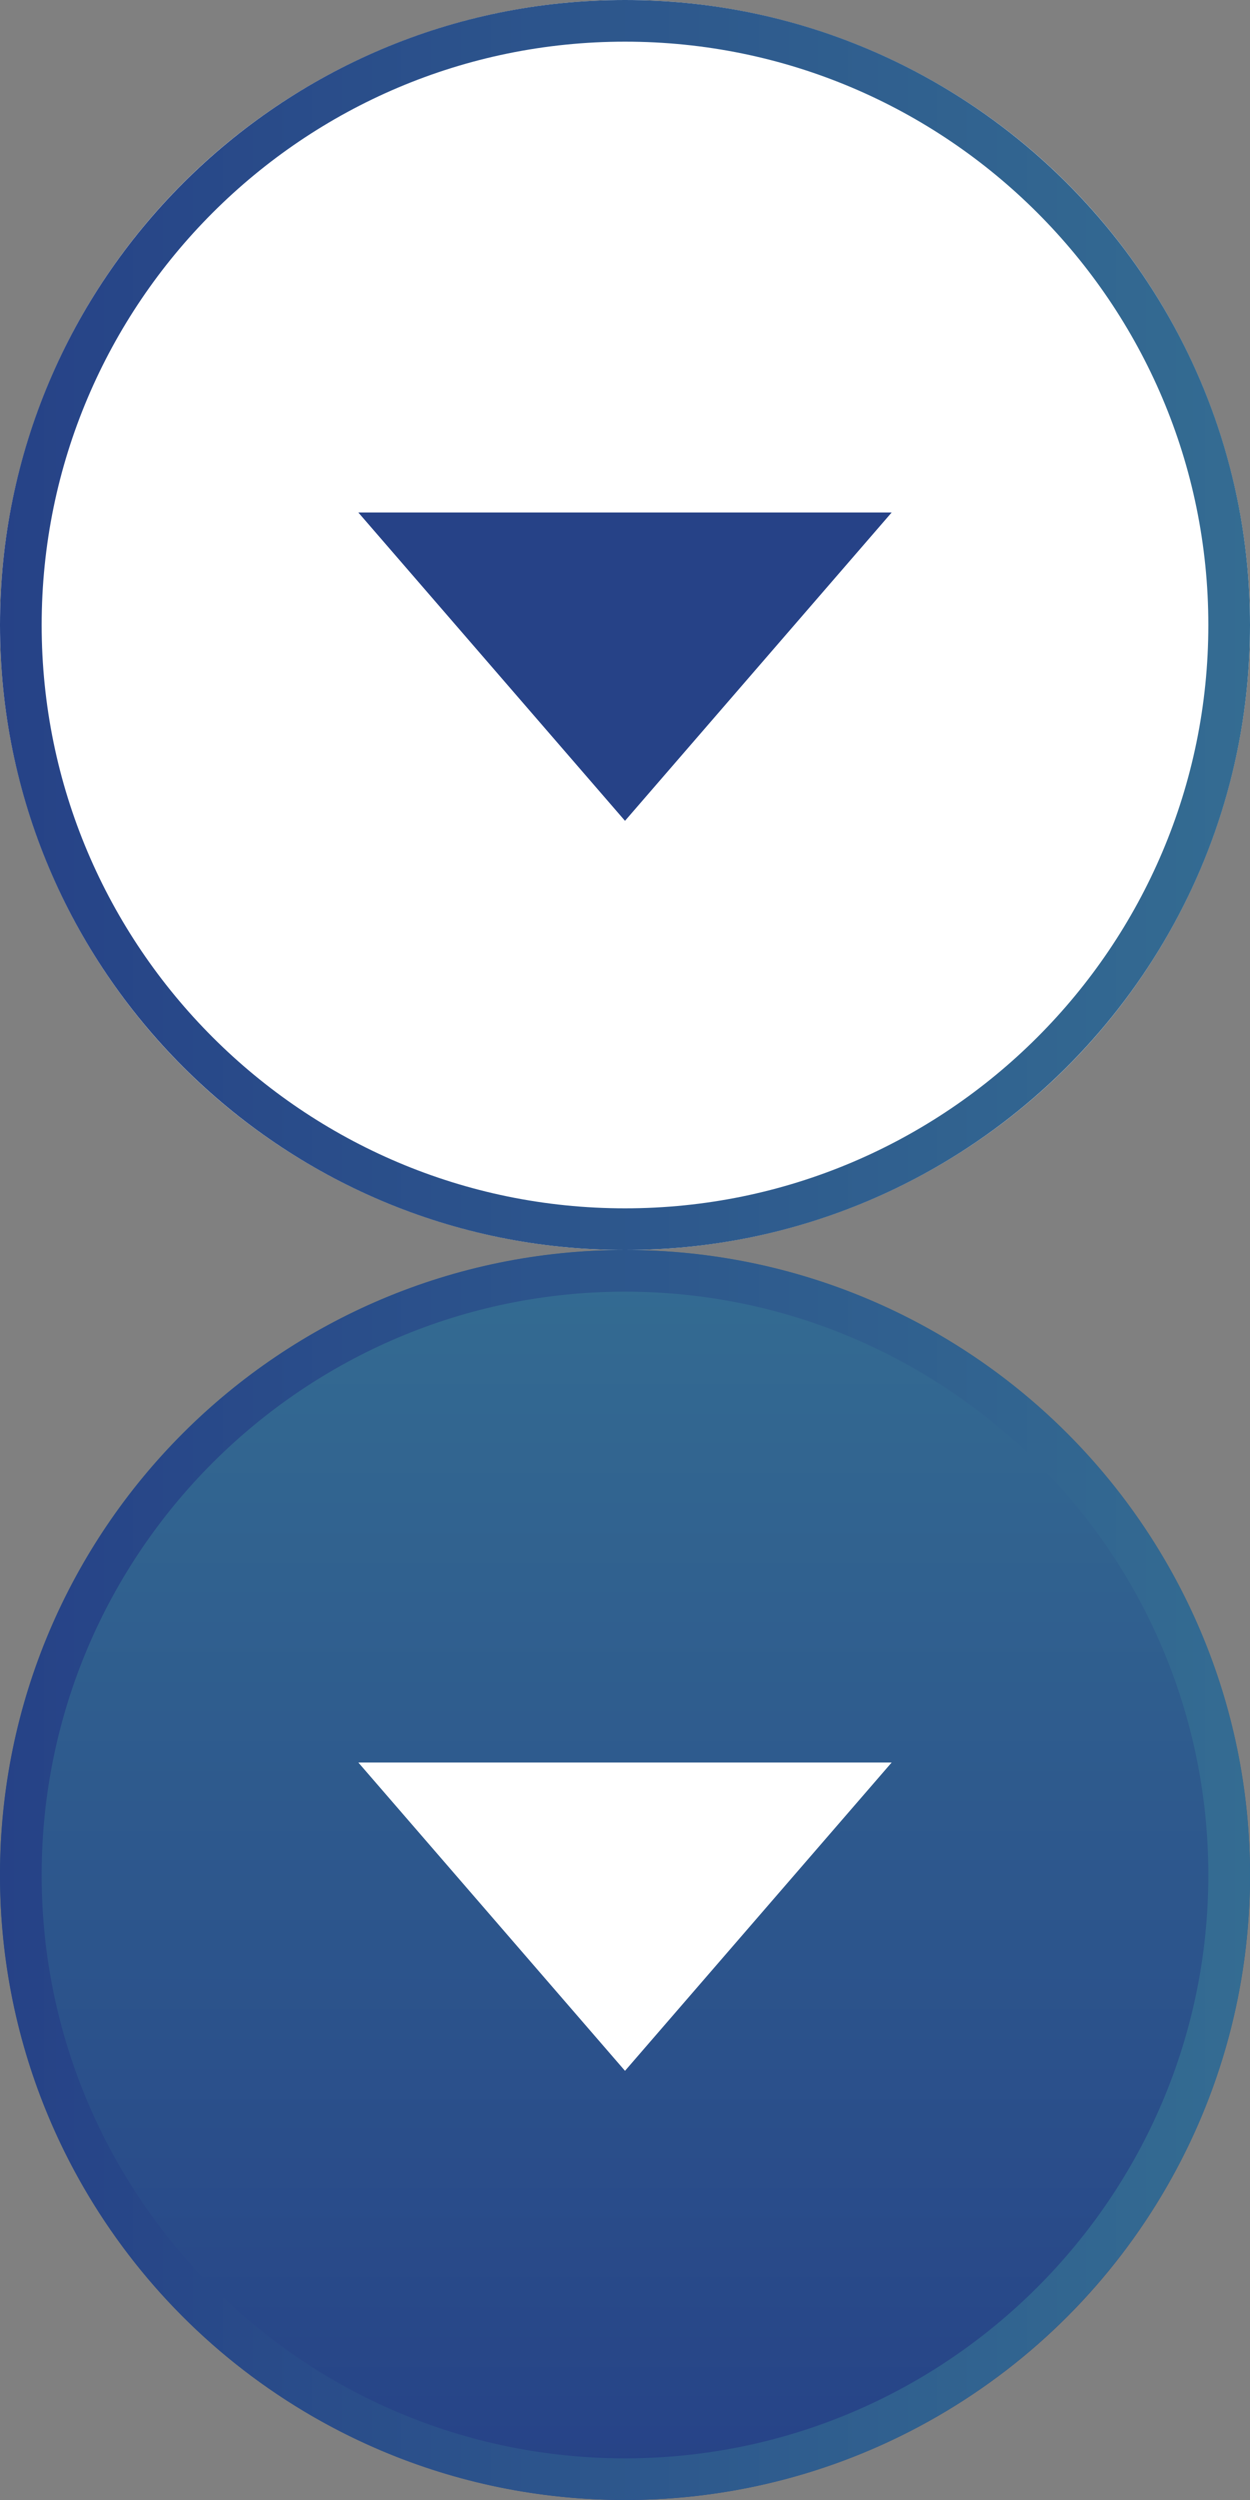 <?xml version="1.0" encoding="UTF-8"?>
<svg id="_圖層_2" data-name="圖層 2" xmlns="http://www.w3.org/2000/svg" xmlns:xlink="http://www.w3.org/1999/xlink" viewBox="0 0 30 60">
  <rect x="0" y="0" width="30" height="60" fill="#808080" stroke="none"/>
  <defs>
    <style>
      .cls-1 {
        fill: #264287;
      }

      .cls-1, .cls-2, .cls-3, .cls-4, .cls-5 {
        stroke-width: 0px;
      }

      .cls-2 {
        fill: url(#_未命名漸層_46-3);
      }

      .cls-3 {
        fill: url(#_未命名漸層_46);
      }

      .cls-4 {
        fill: #fff;
      }

      .cls-5 {
        fill: url(#_未命名漸層_46-2);
      }
    </style>
    <linearGradient id="_未命名漸層_46" data-name="未命名漸層 46" x1="0" y1="15" x2="30" y2="15" gradientUnits="userSpaceOnUse">
      <stop offset="0" stop-color="#264287"/>
      <stop offset="1" stop-color="#346c92"/>
    </linearGradient>
    <linearGradient id="_未命名漸層_46-2" data-name="未命名漸層 46" x1="15" y1="60" x2="15" y2="30" xlink:href="#_未命名漸層_46"/>
    <linearGradient id="_未命名漸層_46-3" data-name="未命名漸層 46" y1="45" y2="45" xlink:href="#_未命名漸層_46"/>
  </defs>
  <g id="content">
    <g>
      <g>
        <g>
          <circle class="cls-4" cx="15" cy="15" r="15"/>
          <path class="cls-3" d="M15,1c7.72,0,14,6.28,14,14s-6.28,14-14,14S1,22.72,1,15,7.28,1,15,1M15,0C6.72,0,0,6.72,0,15s6.72,15,15,15,15-6.72,15-15S23.28,0,15,0h0Z"/>
        </g>
        <polygon class="cls-1" points="15 19.7 21.4 12.3 8.6 12.3 15 19.7"/>
      </g>
      <g>
        <g>
          <circle class="cls-5" cx="15" cy="45" r="15"/>
          <path class="cls-2" d="M15,31c7.72,0,14,6.28,14,14s-6.28,14-14,14S1,52.72,1,45s6.28-14,14-14M15,30c-8.28,0-15,6.72-15,15s6.72,15,15,15,15-6.72,15-15-6.72-15-15-15h0Z"/>
        </g>
        <polygon class="cls-4" points="15 49.7 21.4 42.3 8.6 42.3 15 49.7"/>
      </g>
    </g>
  </g>
</svg>